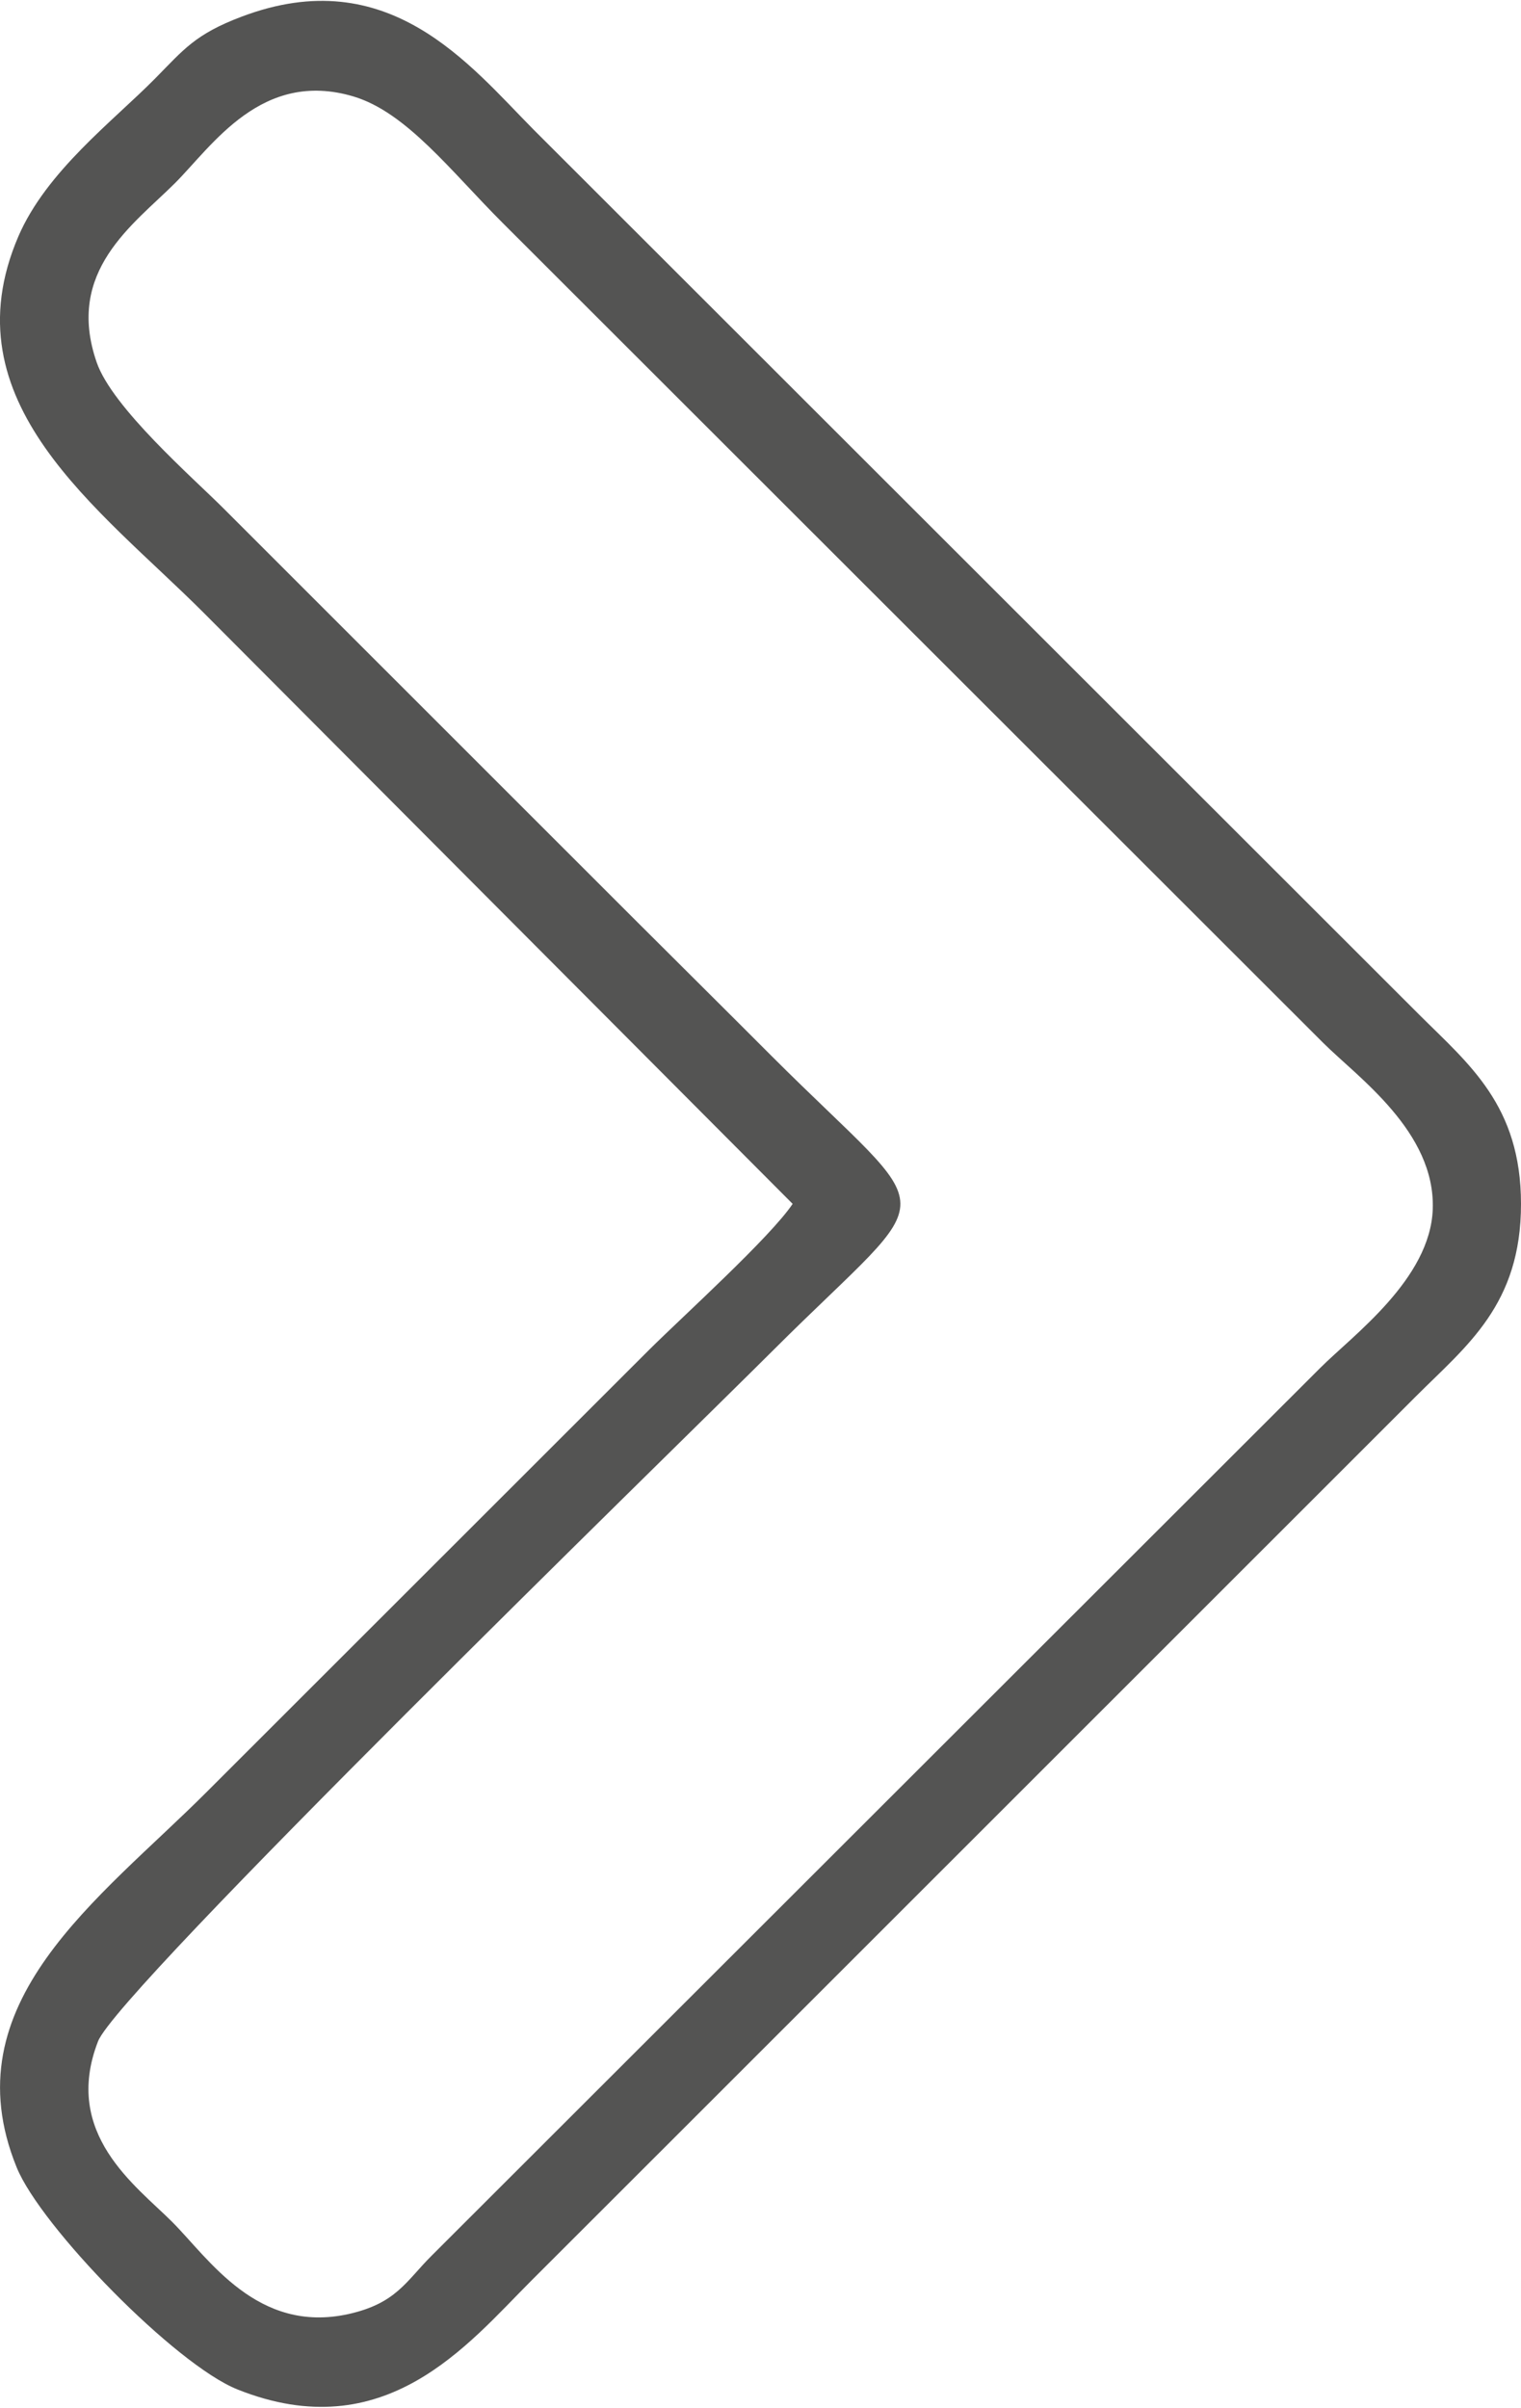 <?xml version="1.0" encoding="UTF-8"?> <svg xmlns="http://www.w3.org/2000/svg" xmlns:xlink="http://www.w3.org/1999/xlink" xmlns:xodm="http://www.corel.com/coreldraw/odm/2003" xml:space="preserve" width="837px" height="1325px" version="1.1" style="shape-rendering:geometricPrecision; text-rendering:geometricPrecision; image-rendering:optimizeQuality; fill-rule:evenodd; clip-rule:evenodd" viewBox="0 0 163.22 258.2"> <defs> <style type="text/css"> .fil0 {fill:#545453} </style> </defs> <g id="Слой_x0020_1">  <path class="fil0" d="M37.93 10.26c-9.85,-2.93 -15.14,5.28 -19.14,9.29 -4.49,4.48 -11.8,9.44 -8.42,19.23 1.67,4.86 10.31,12.38 13.58,15.65l44.16 44.15c5.03,5.02 9.62,9.57 14.64,14.6 18.39,18.39 18.49,13.41 0.31,31.54 -10.91,10.89 -70.4,68.75 -72.54,74.25 -3.85,9.92 4.06,15.48 7.96,19.38 3.93,3.94 9.13,12.04 18.9,9.89 5.13,-1.14 6.17,-3.5 8.94,-6.27l95.36 -95.27c3.51,-3.51 11.8,-9.52 12.07,-17.03 0.29,-8.32 -8.05,-14.15 -11.77,-17.86l-88.04 -87.98c-5.53,-5.52 -10.32,-11.87 -16.01,-13.57zm-16.08 55.4c-11.23,-11.23 -27.53,-22.56 -19.88,-40.38 3.02,-7.01 10.2,-12.4 14.71,-16.98 3.03,-3.07 4.26,-4.72 9.24,-6.6 15.79,-5.98 24.49,5.21 31.34,12.12l95.04 94.98c5.3,5.29 10.92,9.72 10.92,20.3 0.01,10.82 -5.83,15.21 -11.23,20.61l-79.18 79.16c-5.43,5.43 -10.41,10.41 -15.84,15.83 -6.76,6.77 -15.64,17.95 -31.48,11.63 -6.69,-2.67 -21.12,-17.48 -23.7,-23.83 -7.19,-17.67 8.9,-28.79 20.37,-40.27l47.52 -47.49c3.73,-3.7 12.95,-12.03 15.38,-15.64l-63.21 -63.44z"></path> </g> </svg> 